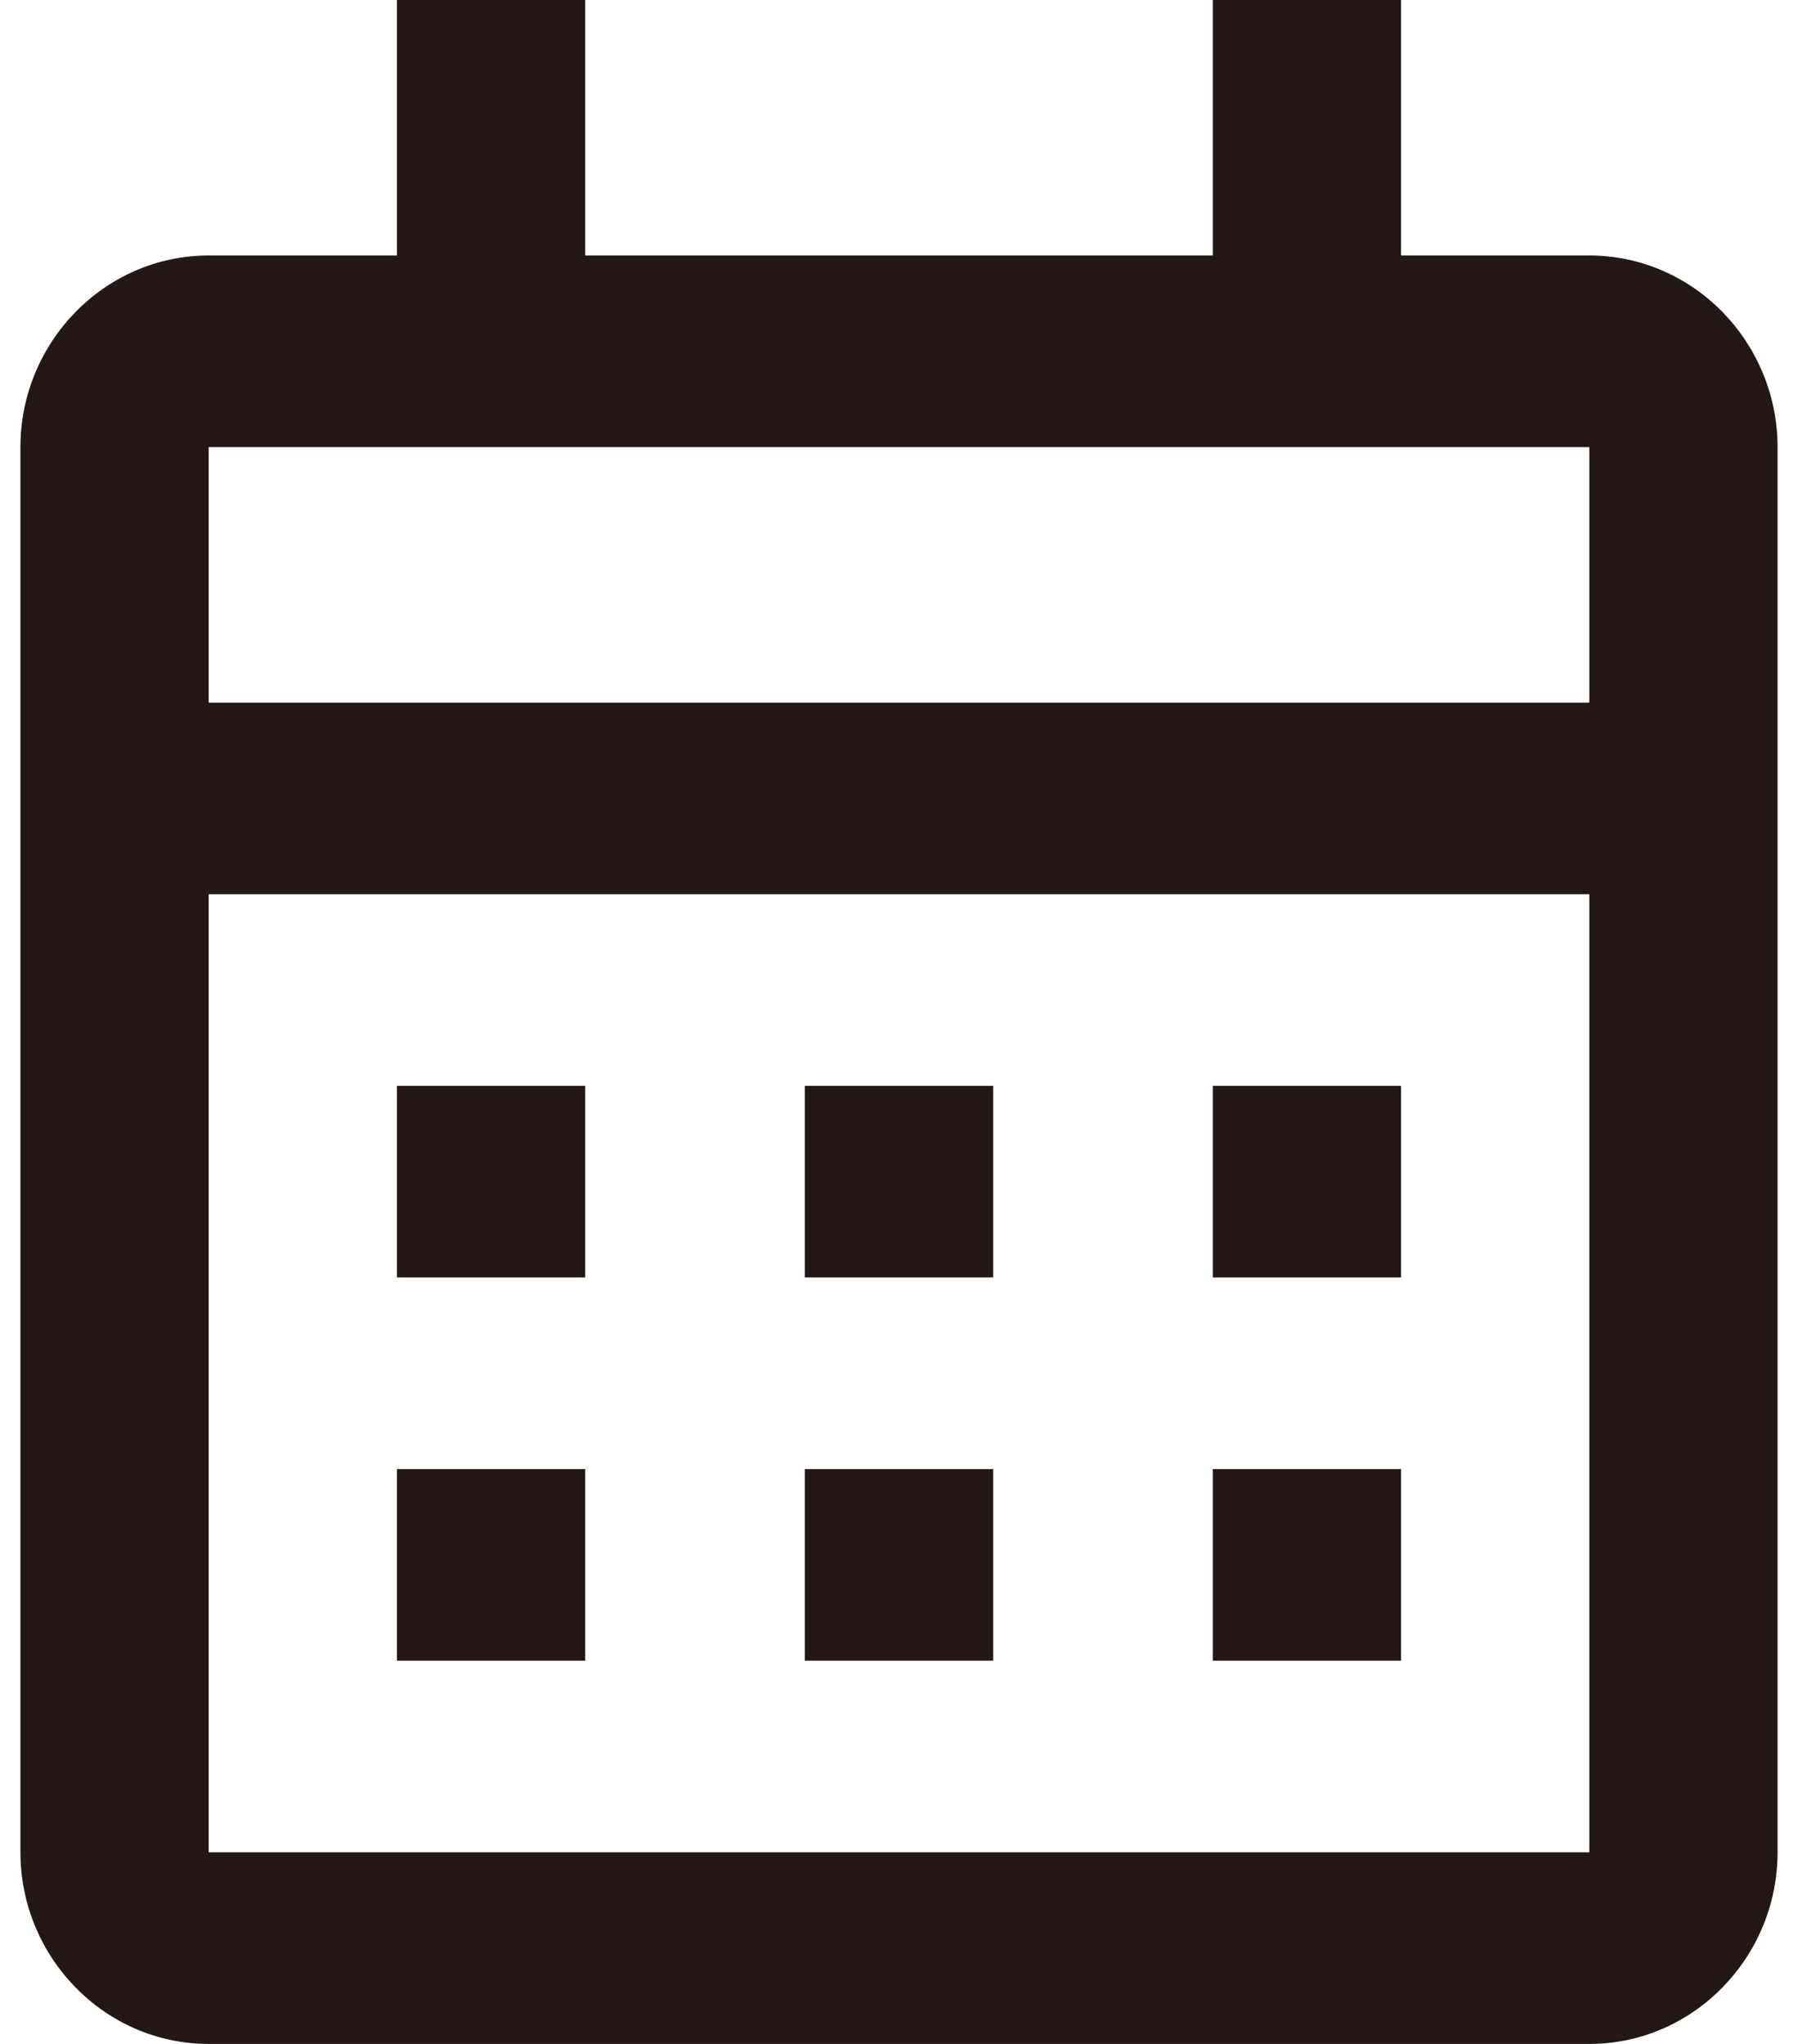 <svg width="44" height="50" viewBox="0 0 44 50" fill="none" xmlns="http://www.w3.org/2000/svg">
<path d="M38.893 6.25H34.286V0H29.679V6.25H14.321V0H9.714V6.25H5.107C2.558 6.25 0.5 8.375 0.5 10.938V45.312C0.5 47.875 2.558 50 5.107 50H38.893C41.442 50 43.5 47.875 43.5 45.312V10.938C43.5 8.375 41.442 6.25 38.893 6.25ZM38.893 45.312H5.107V21.875H38.893V45.312ZM38.893 17.188H5.107V10.938H38.893V17.188ZM14.321 31.25H9.714V26.562H14.321V31.25ZM24.304 31.25H19.696V26.562H24.304V31.25ZM34.286 31.25H29.679V26.562H34.286V31.25ZM14.321 40.625H9.714V35.938H14.321V40.625ZM24.304 40.625H19.696V35.938H24.304V40.625ZM34.286 40.625H29.679V35.938H34.286V40.625Z" fill="#231815"/>
</svg>

